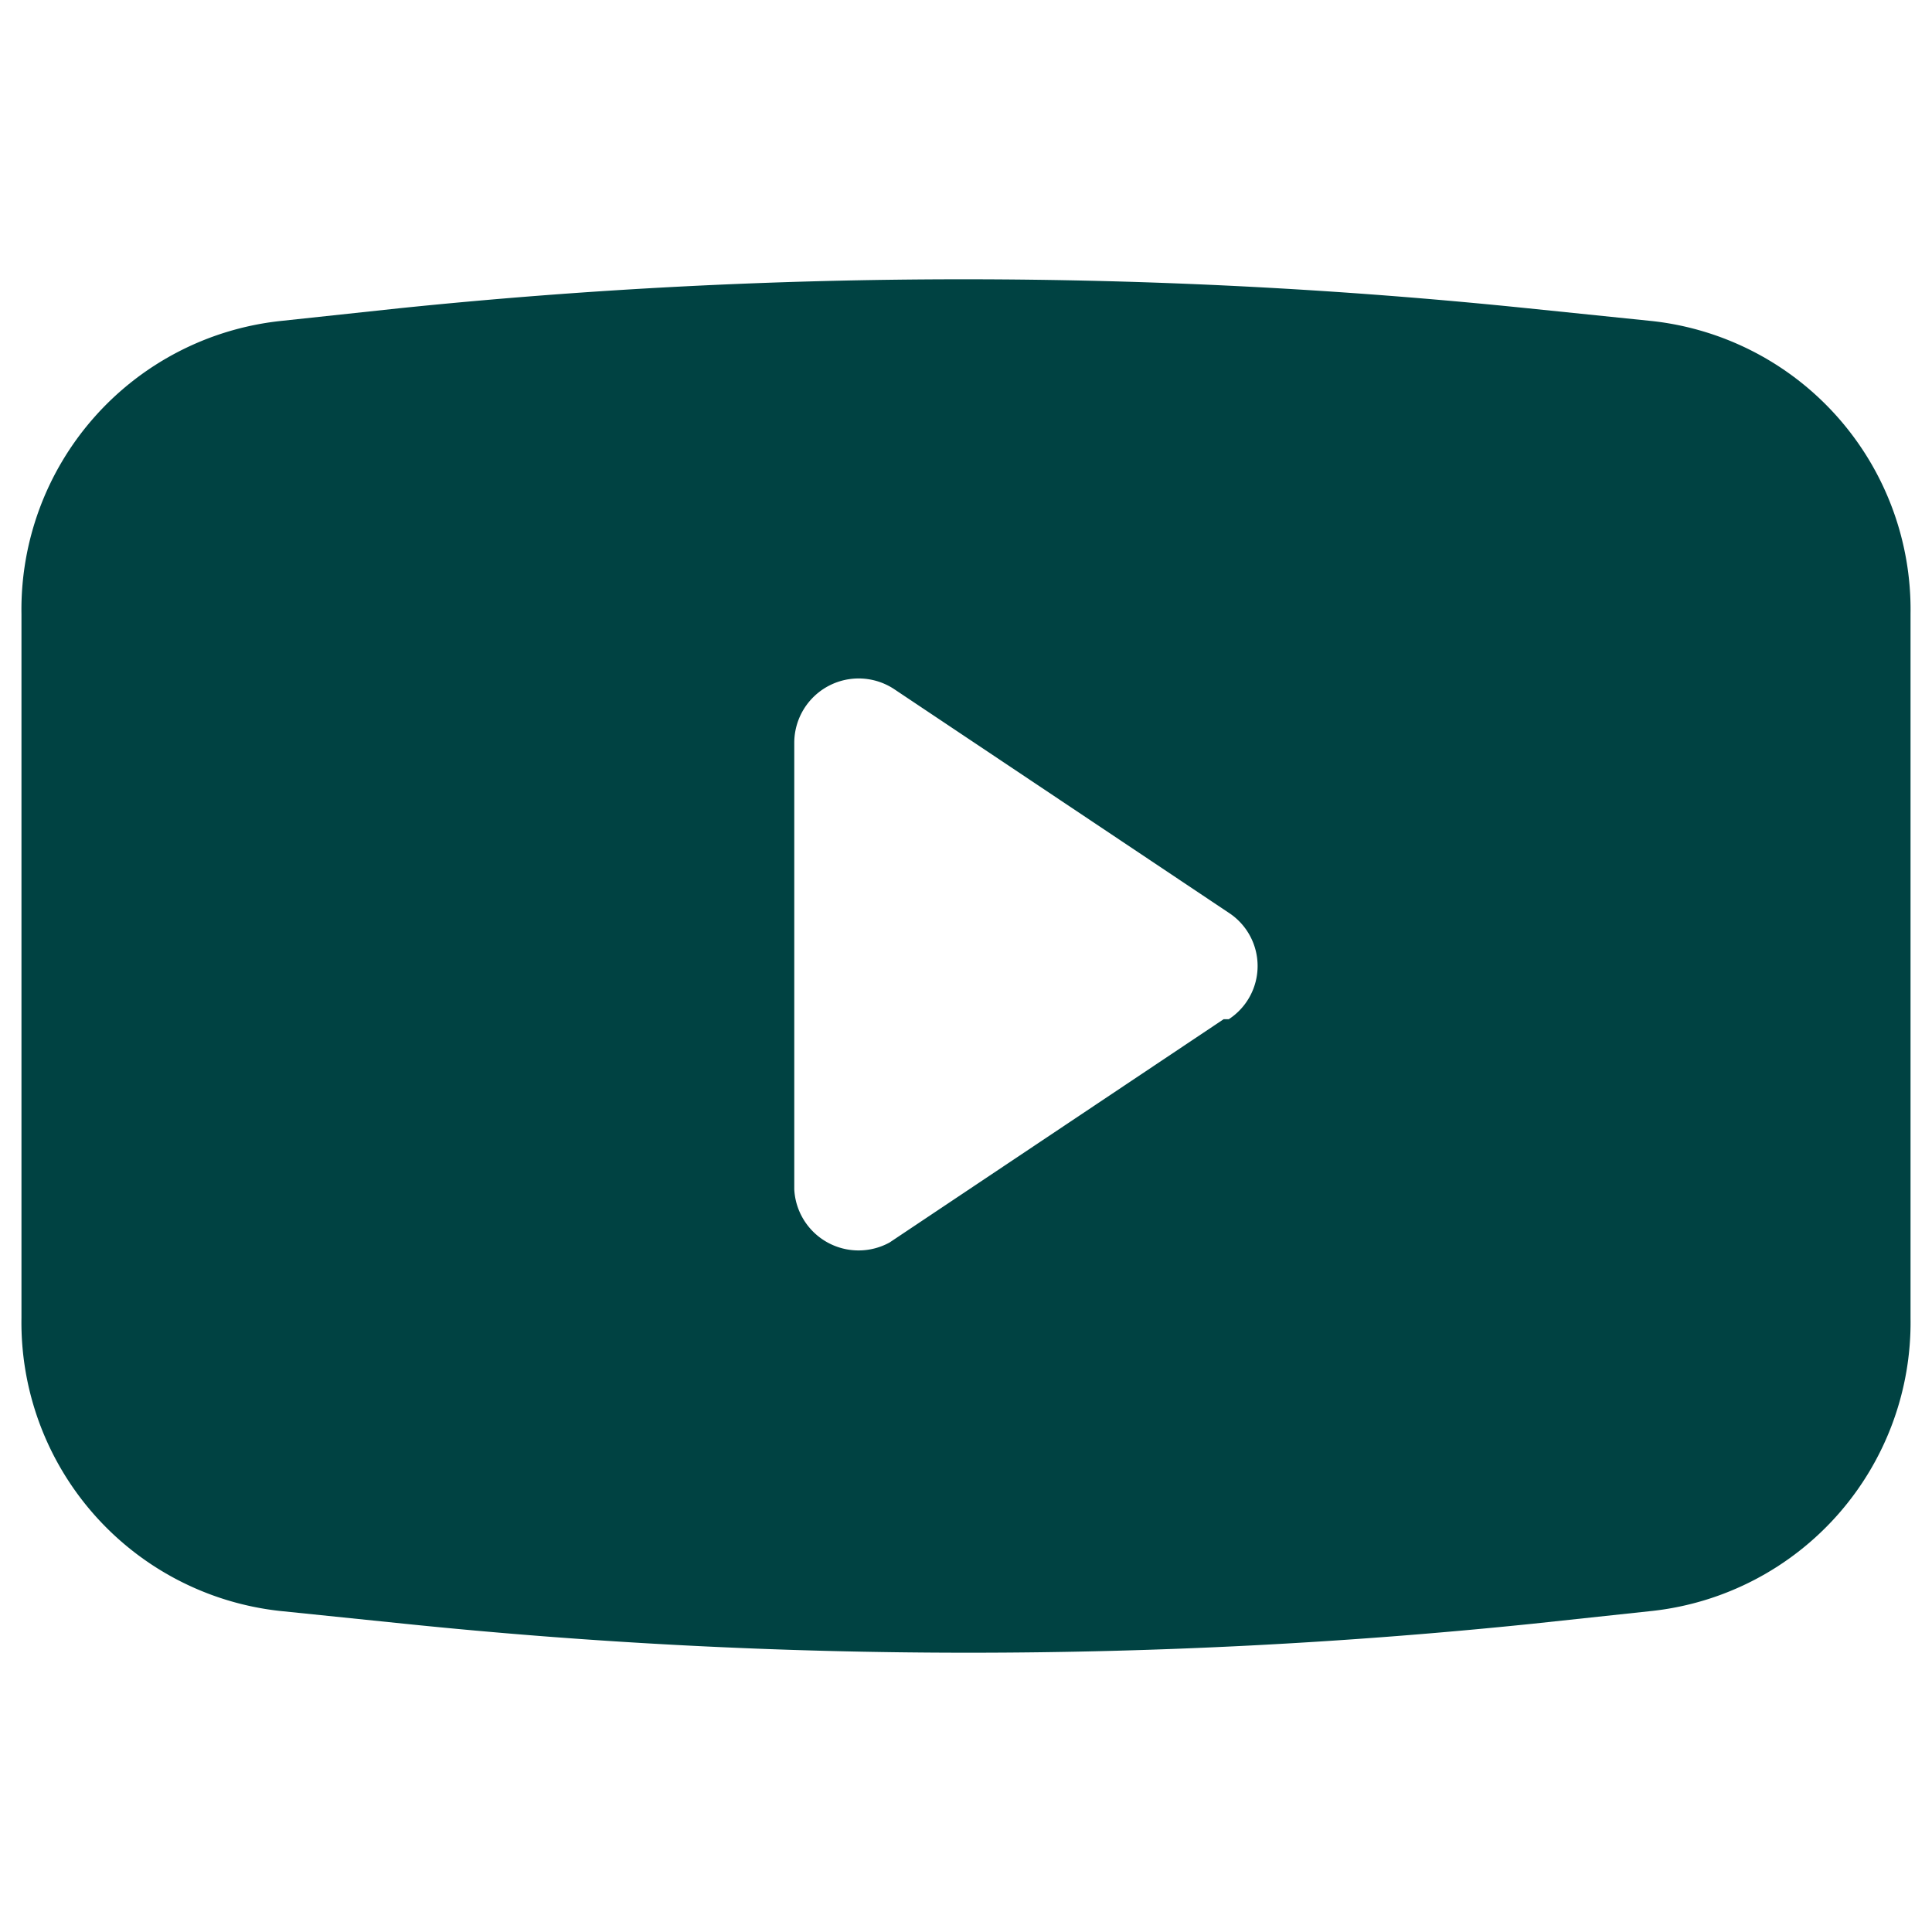 <svg t="1703819262786" class="icon" viewBox="0 0 1024 1024" version="1.1" xmlns="http://www.w3.org/2000/svg" p-id="6806" width="250" height="250">
    <path d="M876.089 170.212l-66.446-6.827a2918.172 2918.172 0 0 0-598.016 0L147.911 170.212A153.828 153.828 0 0 0 11.378 325.404v373.191a153.828 153.828 0 0 0 136.533 155.193l66.446 6.827a2918.172 2918.172 0 0 0 598.016 0l63.716-6.827a153.828 153.828 0 0 0 136.533-155.193V325.404a153.828 153.828 0 0 0-136.533-155.193z m-227.556 370.005l-177.038 118.329A34.133 34.133 0 0 1 420.978 630.329V393.671a34.133 34.133 0 0 1 53.248-28.217l177.038 118.329a33.678 33.678 0 0 1 0 56.434z" fill="#004242"></path>
</svg>
